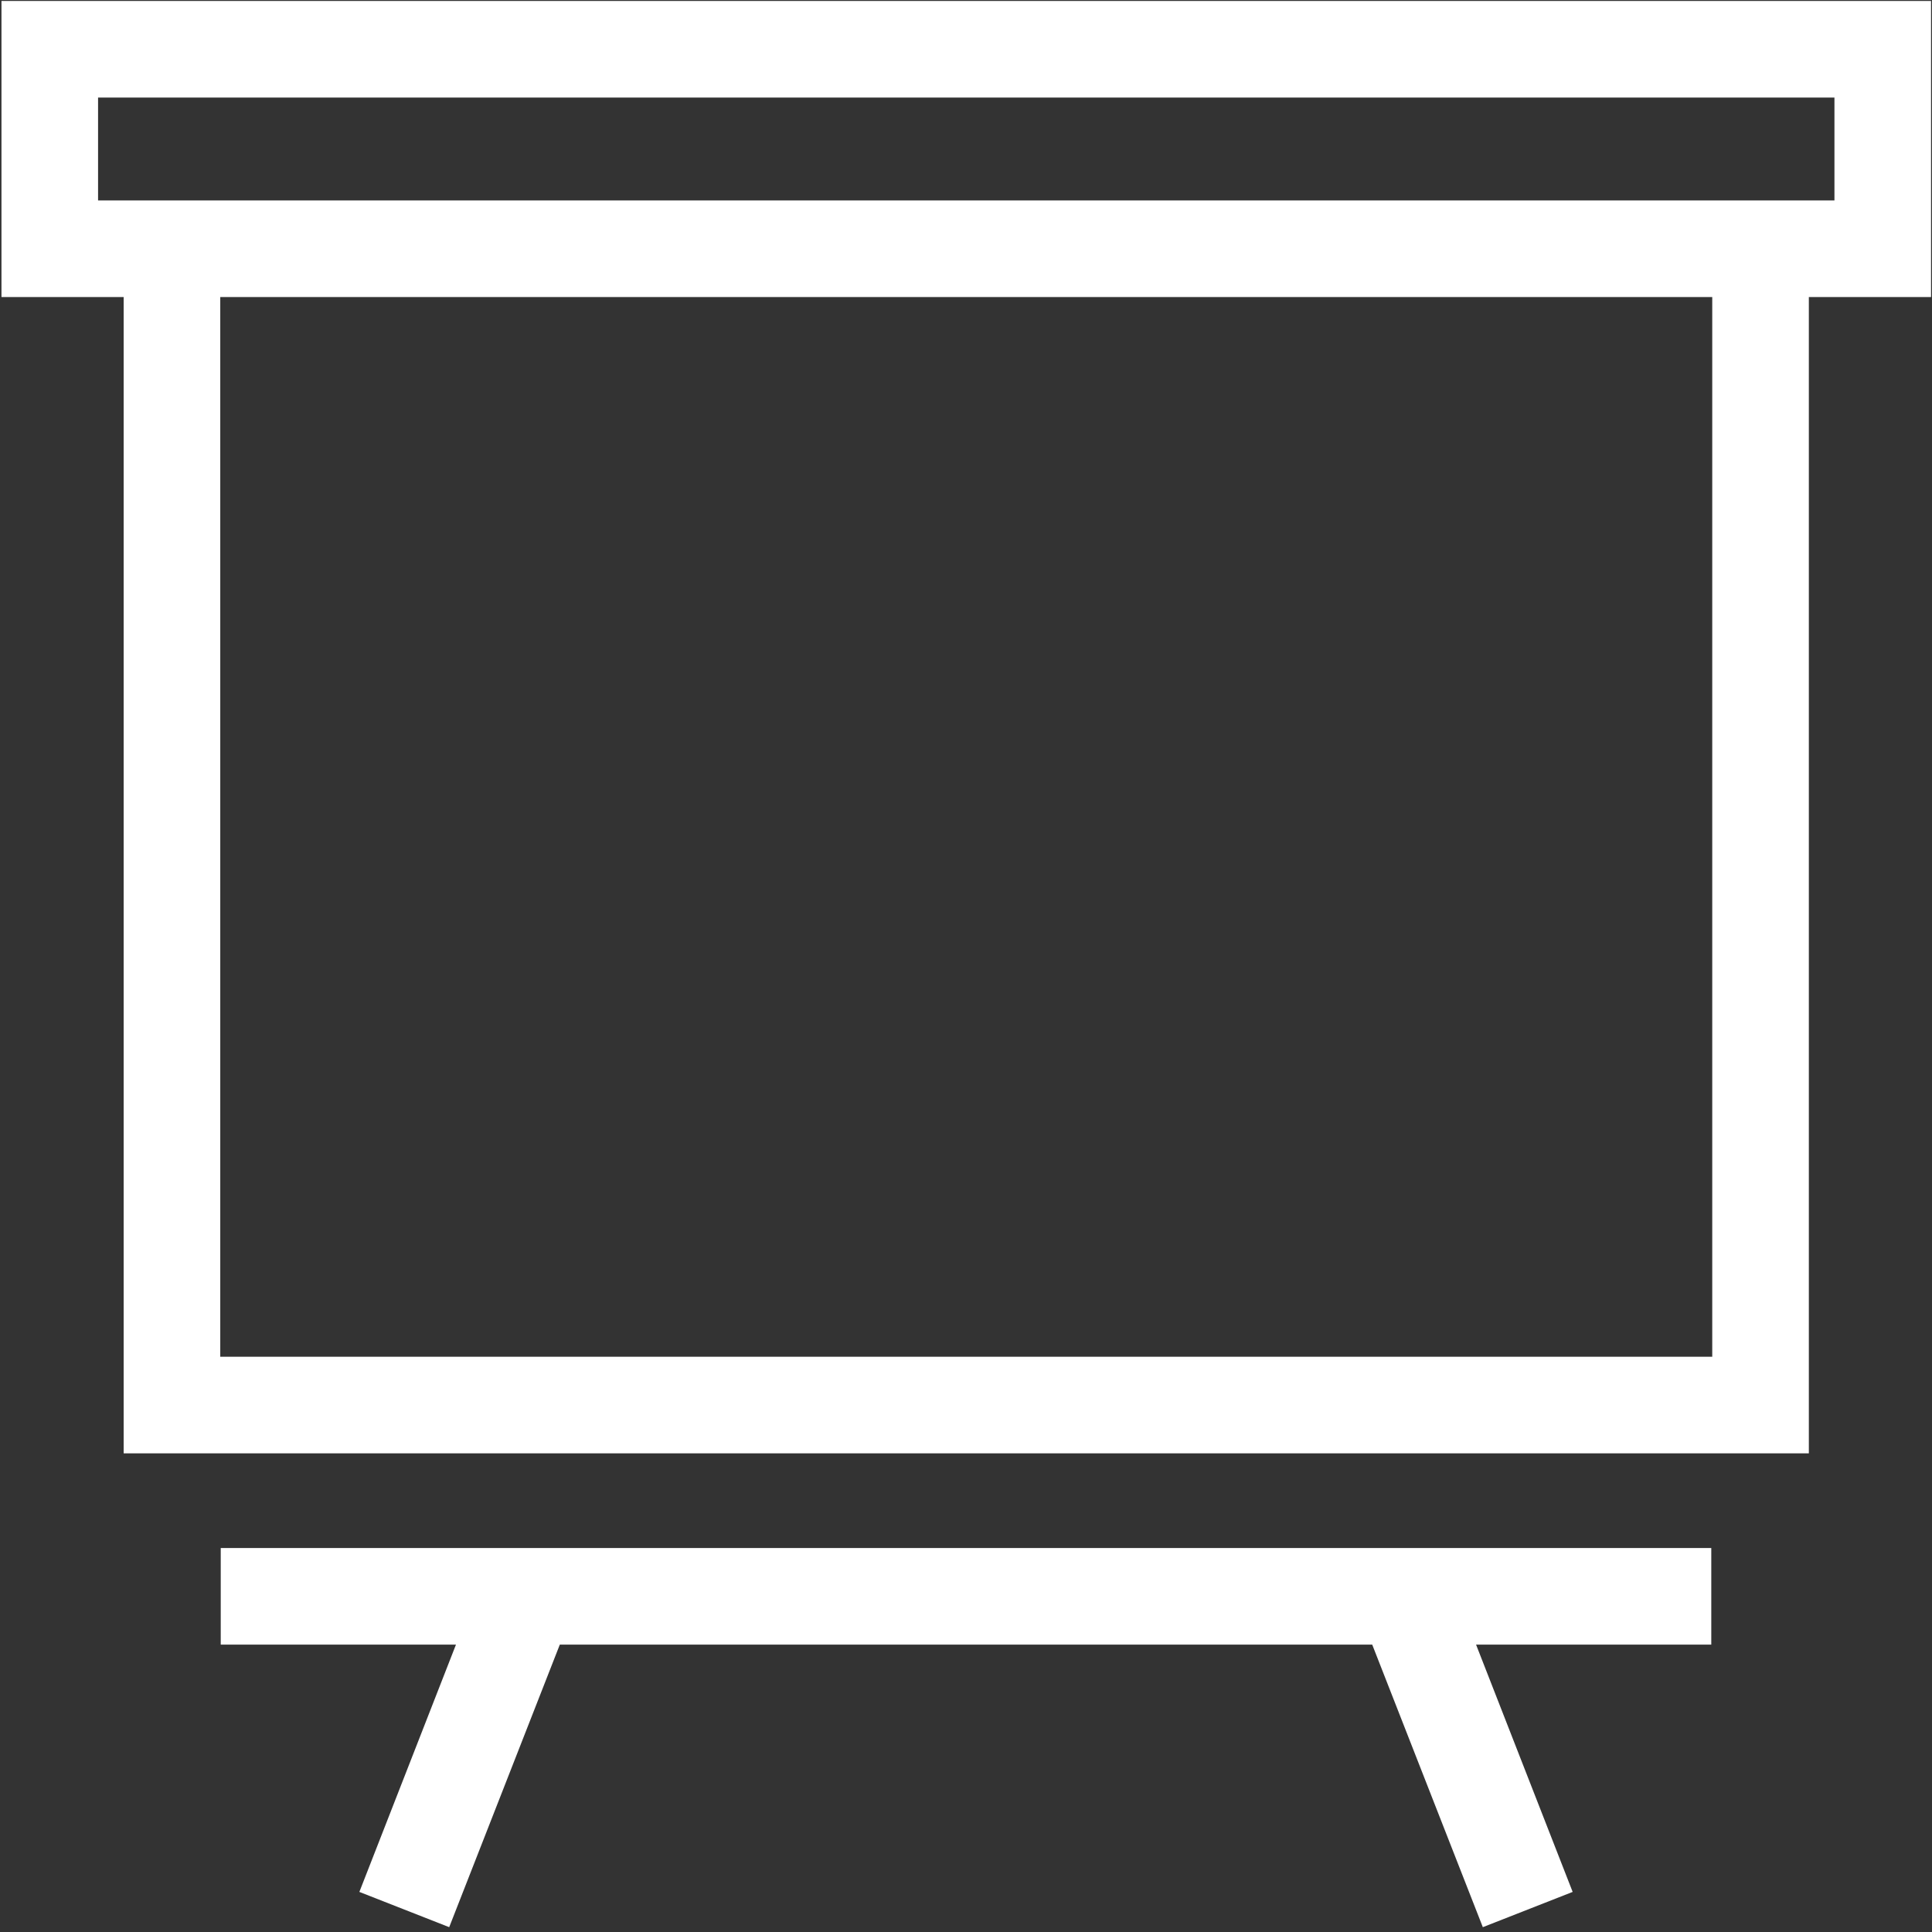 <svg width="168" height="168" viewBox="0 0 168 168" fill="none" xmlns="http://www.w3.org/2000/svg">
<rect x="0" y="0" width="168" height="168" fill="#333333" stroke="none"/>
<g clip-path="url(#clip0_2853_88479)">
<g clip-path="url(#clip1_2853_88479)">
<path d="M167.875 0.084H0.127V25.83H10.753V126.378H157.291V25.83H167.917V0.084H167.875ZM148.849 117.978H19.153V25.83H148.891V117.978H148.849ZM159.475 17.43H8.527V8.484H159.517V17.43H159.475Z" fill="white"/>
<path d="M19.195 143.01H39.649L31.249 164.514L39.061 167.58L48.679 143.01H119.323L128.941 167.58L136.753 164.514L128.353 143.01H148.807V134.61H19.195V143.01Z" fill="white"/>
</g>
</g>
<defs>
<clipPath id="clip0_2853_88479">
<rect width="168" height="168" fill="white"/>
</clipPath>
<clipPath id="clip1_2853_88479">
<rect width="168" height="168" fill="white"/>
</clipPath>
</defs>
</svg>
